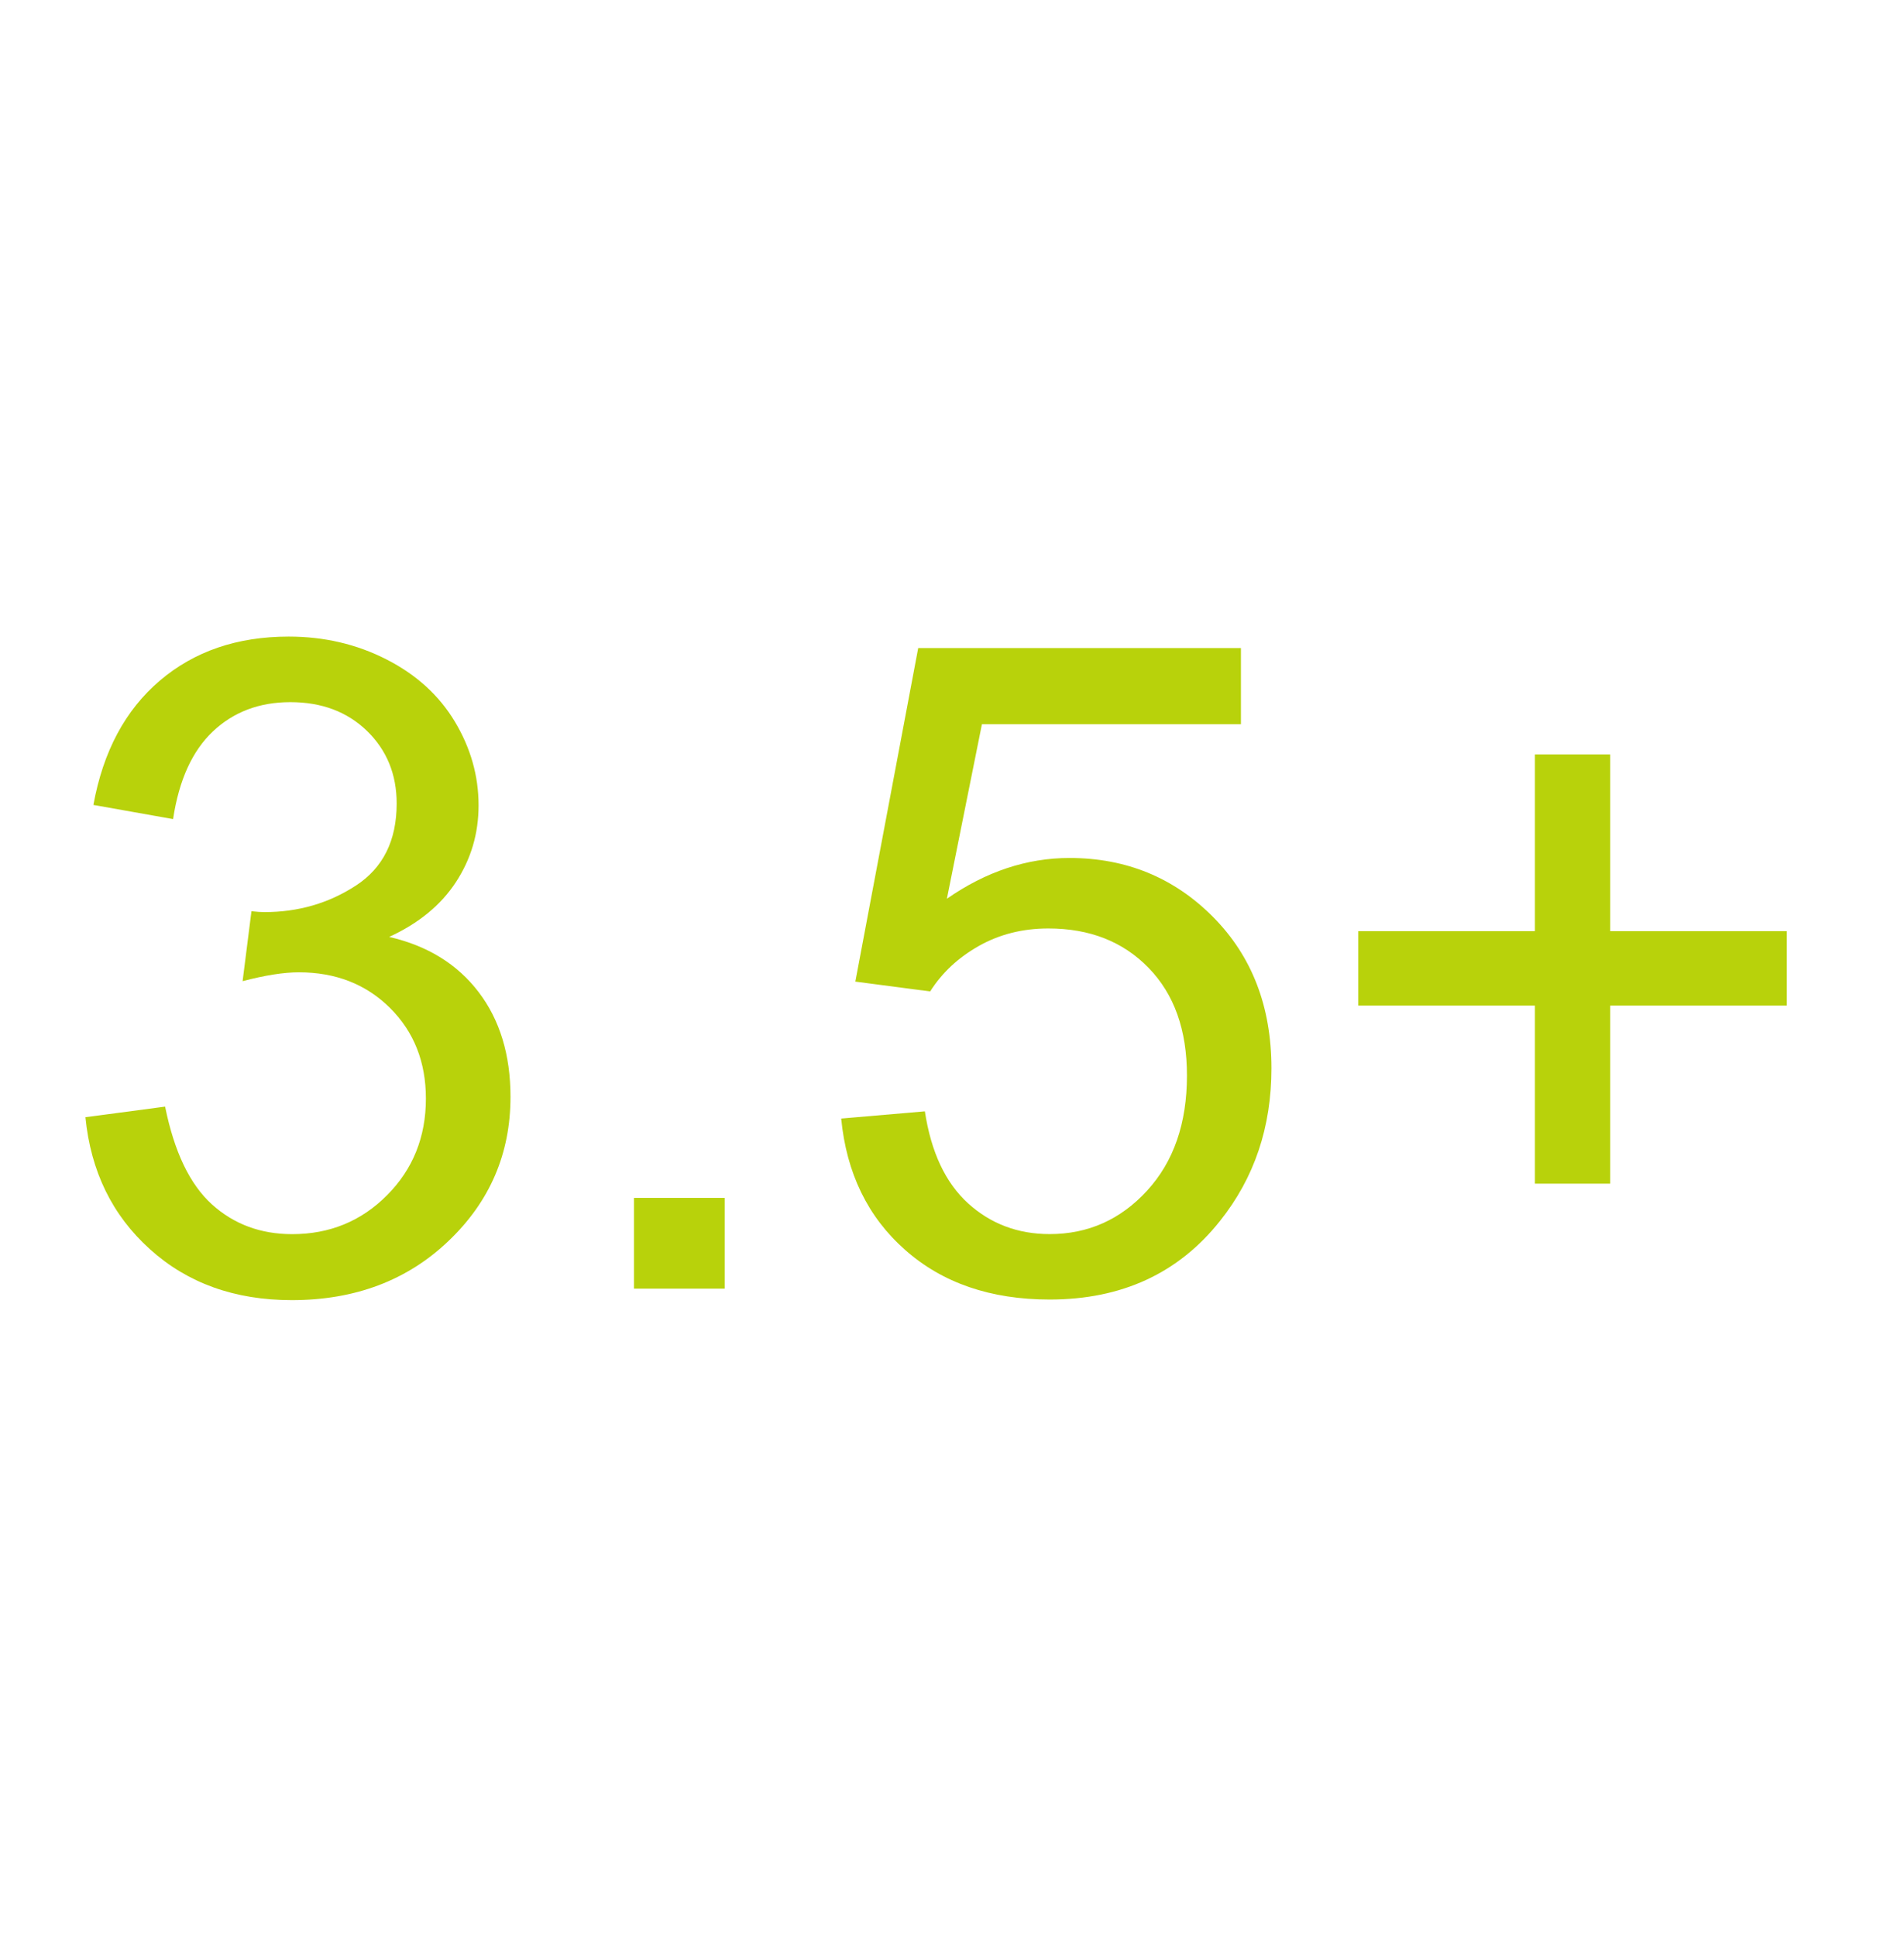 <?xml version="1.0" encoding="utf-8"?>
<!-- Generator: Adobe Illustrator 16.0.0, SVG Export Plug-In . SVG Version: 6.00 Build 0)  -->
<!DOCTYPE svg PUBLIC "-//W3C//DTD SVG 1.1//EN" "http://www.w3.org/Graphics/SVG/1.1/DTD/svg11.dtd">
<svg version="1.1" id="Layer_1" xmlns="http://www.w3.org/2000/svg" xmlns:xlink="http://www.w3.org/1999/xlink" x="0px" y="0px"
	 width="60px" height="61px" viewBox="0 0 60 61" enable-background="new 0 0 60 61" xml:space="preserve">
<title>Shape</title>
<desc>Created with Sketch.</desc>
<g id="Home">
	<g id="Apply" transform="translate(-92, -604)">
		<g id="Group-11" transform="translate(0, 280)">
			<g id="Group-22" transform="translate(91, 289)">
				<g id="Group-18" transform="translate(0, 28)">
					<g enable-background="new    ">
						<path fill="#B8D20B" d="M3.692,42.188l2.511-0.334c0.288,1.424,0.779,2.448,1.472,3.076c0.692,0.627,1.537,0.941,2.532,0.941
							c1.181,0,2.179-0.409,2.993-1.229c0.813-0.818,1.221-1.832,1.221-3.041c0-1.152-0.376-2.104-1.13-2.854
							c-0.753-0.747-1.711-1.123-2.874-1.123c-0.475,0-1.065,0.093-1.772,0.279L8.924,35.7c0.167,0.019,0.303,0.028,0.405,0.028
							c1.07,0,2.032-0.279,2.888-0.837c0.855-0.558,1.283-1.418,1.283-2.582c0-0.92-0.312-1.683-0.935-2.288
							c-0.623-0.604-1.428-0.906-2.414-0.906c-0.977,0-1.791,0.307-2.441,0.921c-0.651,0.614-1.07,1.534-1.256,2.762l-2.511-0.446
							c0.307-1.684,1.004-2.988,2.093-3.914c1.088-0.926,2.441-1.388,4.06-1.388c1.116,0,2.144,0.239,3.083,0.719
							c0.939,0.479,1.658,1.132,2.155,1.96s0.747,1.707,0.747,2.636c0,0.885-0.237,1.688-0.711,2.414s-1.176,1.302-2.106,1.73
							c1.209,0.279,2.148,0.858,2.818,1.737s1.005,1.979,1.005,3.301c0,1.786-0.651,3.299-1.954,4.54
							c-1.302,1.242-2.948,1.862-4.938,1.862c-1.795,0-3.286-0.534-4.471-1.604C4.536,45.275,3.86,43.891,3.692,42.188z"/>
						<path fill="#B8D20B" d="M20.978,47.587v-2.858h2.86v2.858H20.978z"/>
						<path fill="#B8D20B" d="M27.508,42.23l2.637-0.227c0.195,1.283,0.648,2.247,1.36,2.896c0.712,0.646,1.569,0.97,2.573,0.97
							c1.209,0,2.232-0.455,3.068-1.366c0.838-0.912,1.258-2.121,1.258-3.628c0-1.435-0.402-2.562-1.209-3.391
							c-0.805-0.828-1.857-1.241-3.159-1.241c-0.81,0-1.539,0.184-2.19,0.551c-0.651,0.368-1.162,0.845-1.534,1.432l-2.358-0.309
							l1.981-10.506h10.17v2.399h-8.162l-1.104,5.497c1.229-0.855,2.519-1.284,3.864-1.284c1.783,0,3.292,0.619,4.521,1.855
							c1.229,1.238,1.842,2.828,1.842,4.771c0,1.852-0.539,3.449-1.617,4.801c-1.311,1.654-3.102,2.48-5.371,2.48
							c-1.86,0-3.378-0.521-4.554-1.562C28.347,45.331,27.675,43.95,27.508,42.23z"/>
						<path fill="#B8D20B" d="M49.369,44.281v-5.609h-5.567v-2.344h5.567v-5.566h2.373v5.566h5.564v2.344h-5.564v5.609H49.369z"/>
					</g>
				</g>
			</g>
		</g>
	</g>
</g>
</svg>
